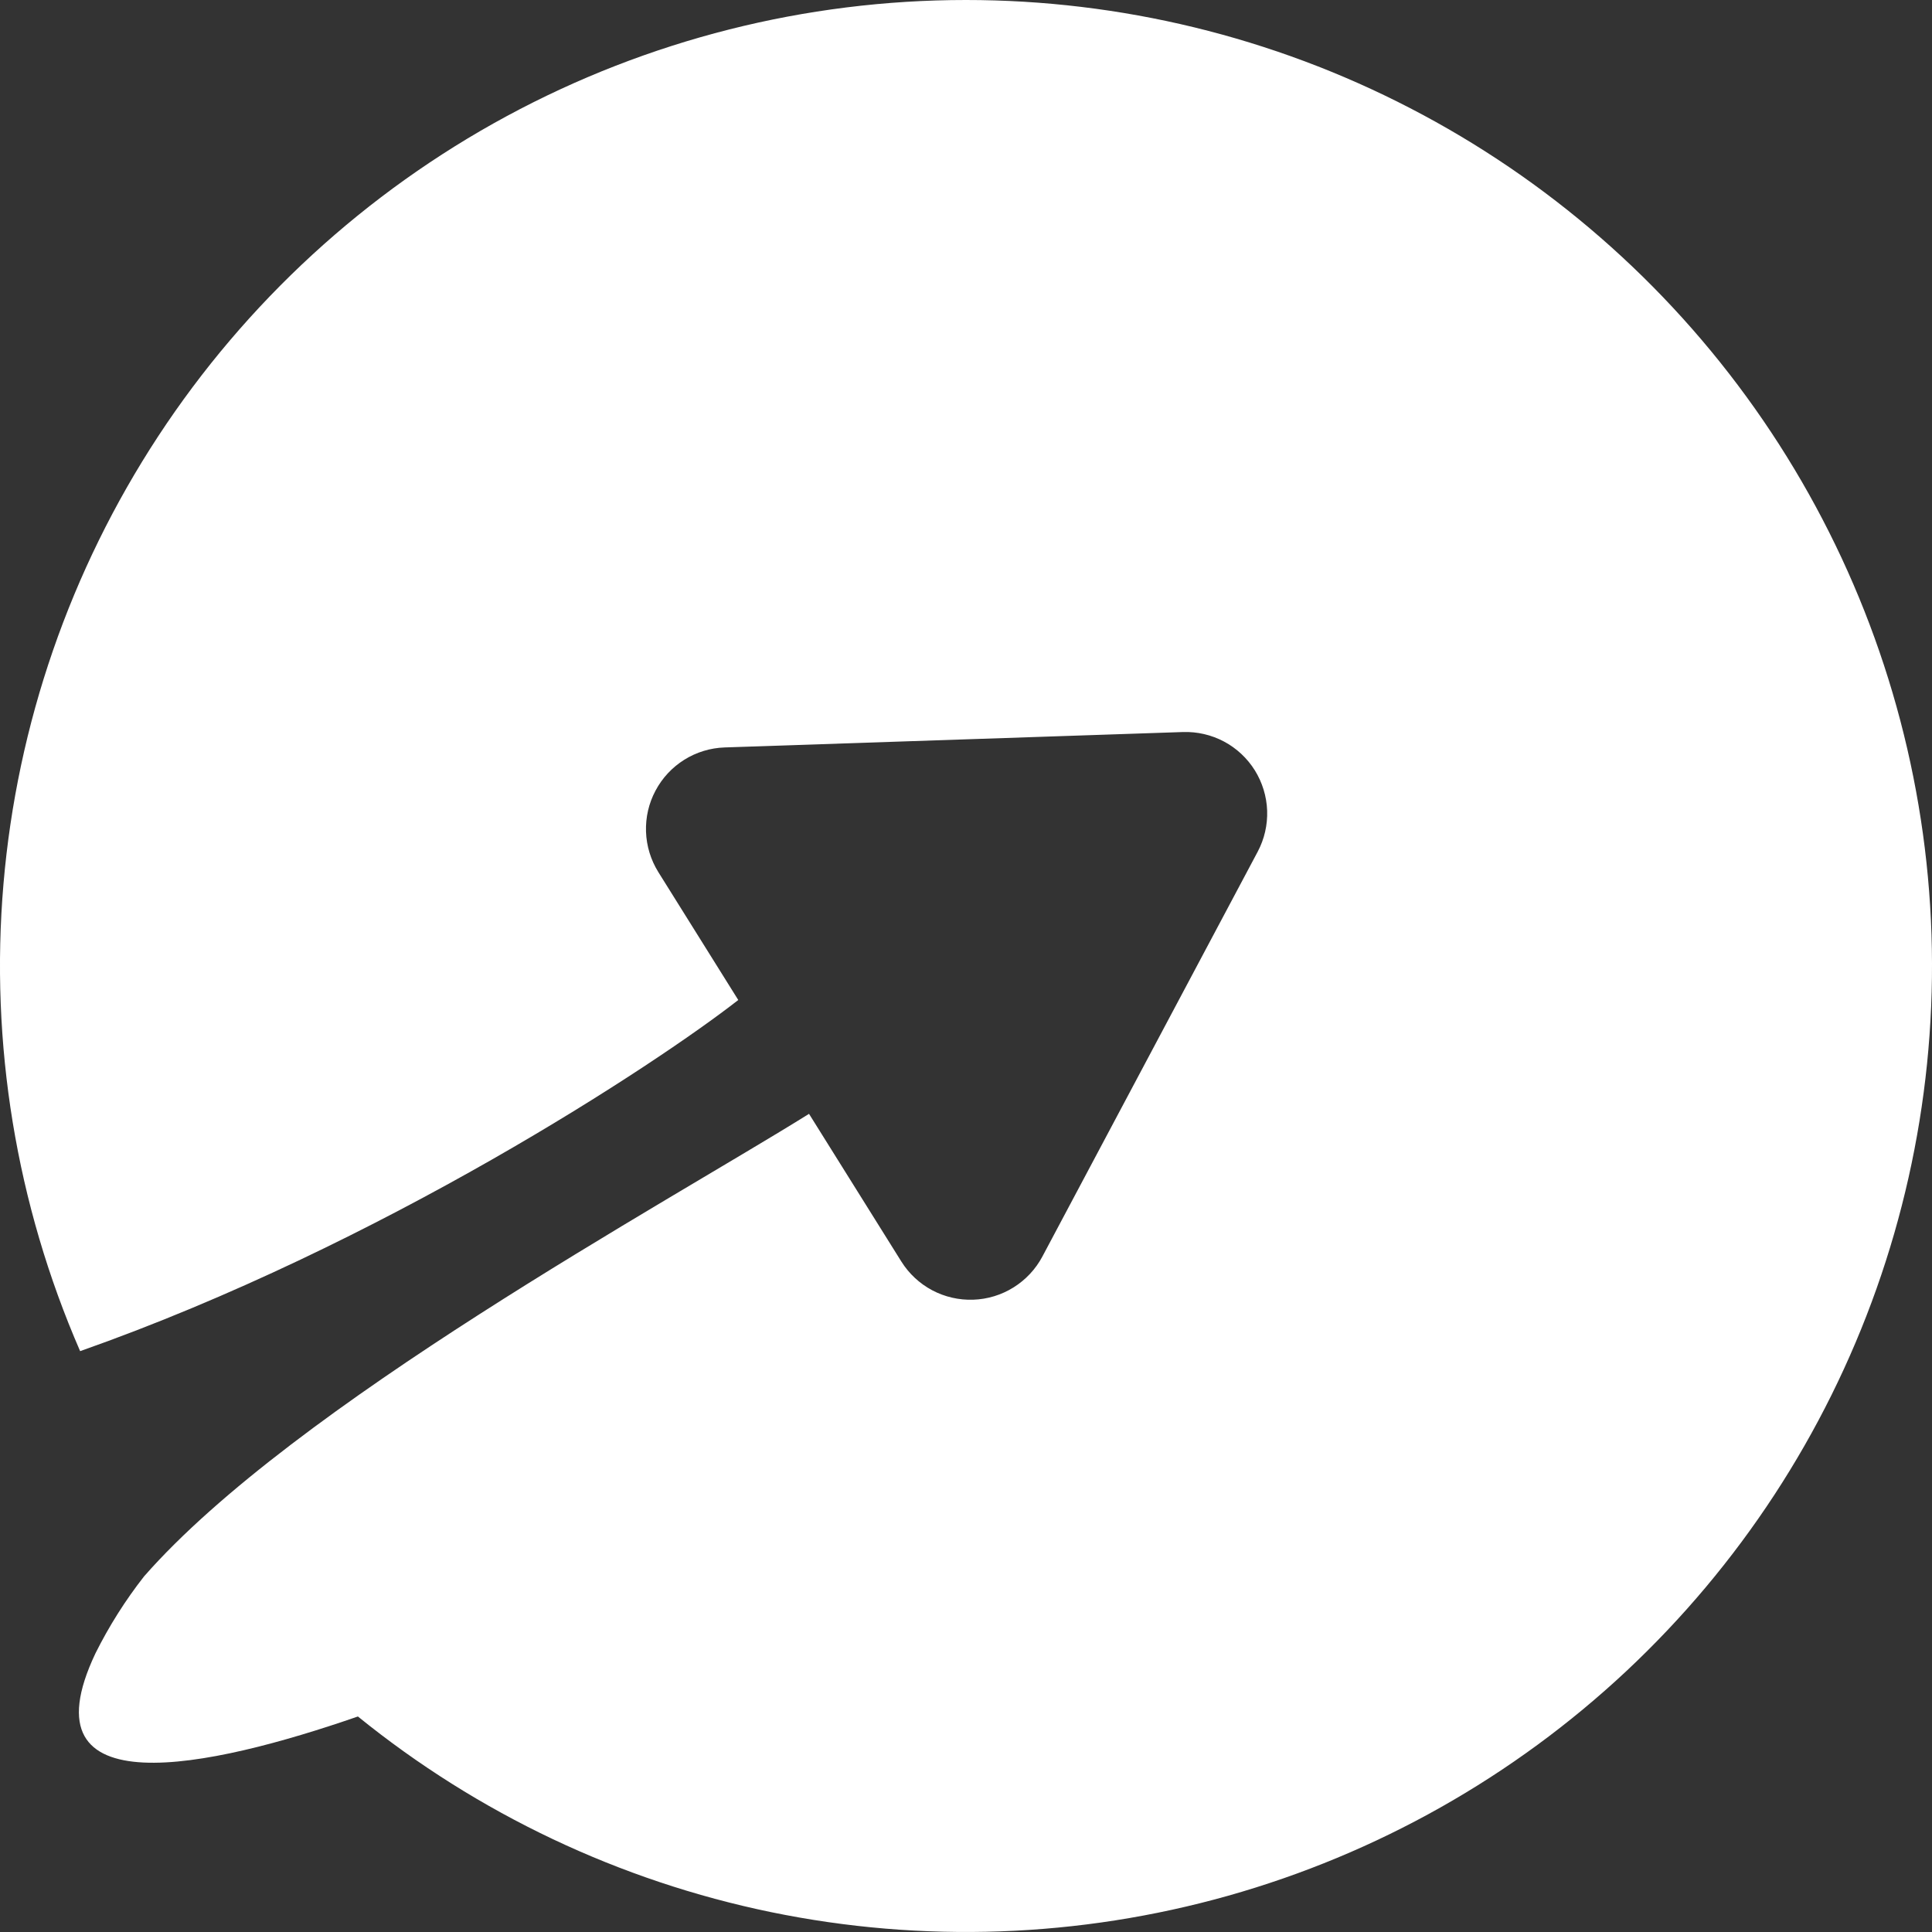 <?xml version="1.0" encoding="UTF-8"?> <svg xmlns="http://www.w3.org/2000/svg" width="40" height="40" viewBox="0 0 40 40" fill="none"><rect x="0" y="0" width="40" height="40" fill="#333333" stroke="none"/> <path d="M19.998 2.31186e-07C16.68 0 13.414 0.826 10.494 2.403C7.575 3.98 5.093 6.259 3.274 9.034C1.455 11.809 0.354 14.994 0.072 18.3C-0.21 21.607 0.335 24.931 1.659 27.974C7.9 25.777 13.585 22.032 15.285 20.704L13.629 18.054C13.473 17.803 13.385 17.515 13.375 17.219C13.365 16.923 13.432 16.63 13.572 16.369C13.711 16.107 13.916 15.887 14.167 15.73C14.418 15.573 14.706 15.485 15.002 15.475L24.491 15.156C24.787 15.146 25.08 15.214 25.342 15.353C25.603 15.492 25.823 15.698 25.98 15.949C26.136 16.2 26.224 16.488 26.235 16.783C26.245 17.079 26.178 17.372 26.039 17.634L21.581 26.016C21.442 26.277 21.236 26.497 20.985 26.654C20.734 26.811 20.446 26.899 20.15 26.909C19.854 26.919 19.561 26.852 19.299 26.713C19.038 26.574 18.818 26.369 18.661 26.118L16.75 23.061C13.791 24.908 6.085 29.096 2.983 32.637C2.595 33.132 2.258 33.666 1.977 34.229C0.448 37.452 4.34 36.602 7.41 35.538C9.896 37.553 12.831 38.943 15.965 39.589C19.1 40.234 22.344 40.118 25.425 39.25C28.506 38.382 31.333 36.787 33.67 34.6C36.006 32.412 37.783 29.695 38.852 26.678C39.921 23.661 40.25 20.431 39.812 17.261C39.373 14.09 38.18 11.071 36.333 8.457C34.486 5.843 32.038 3.71 29.195 2.239C26.353 0.767 23.199 -0 19.998 2.31186e-07Z" fill="white"></path> </svg> 